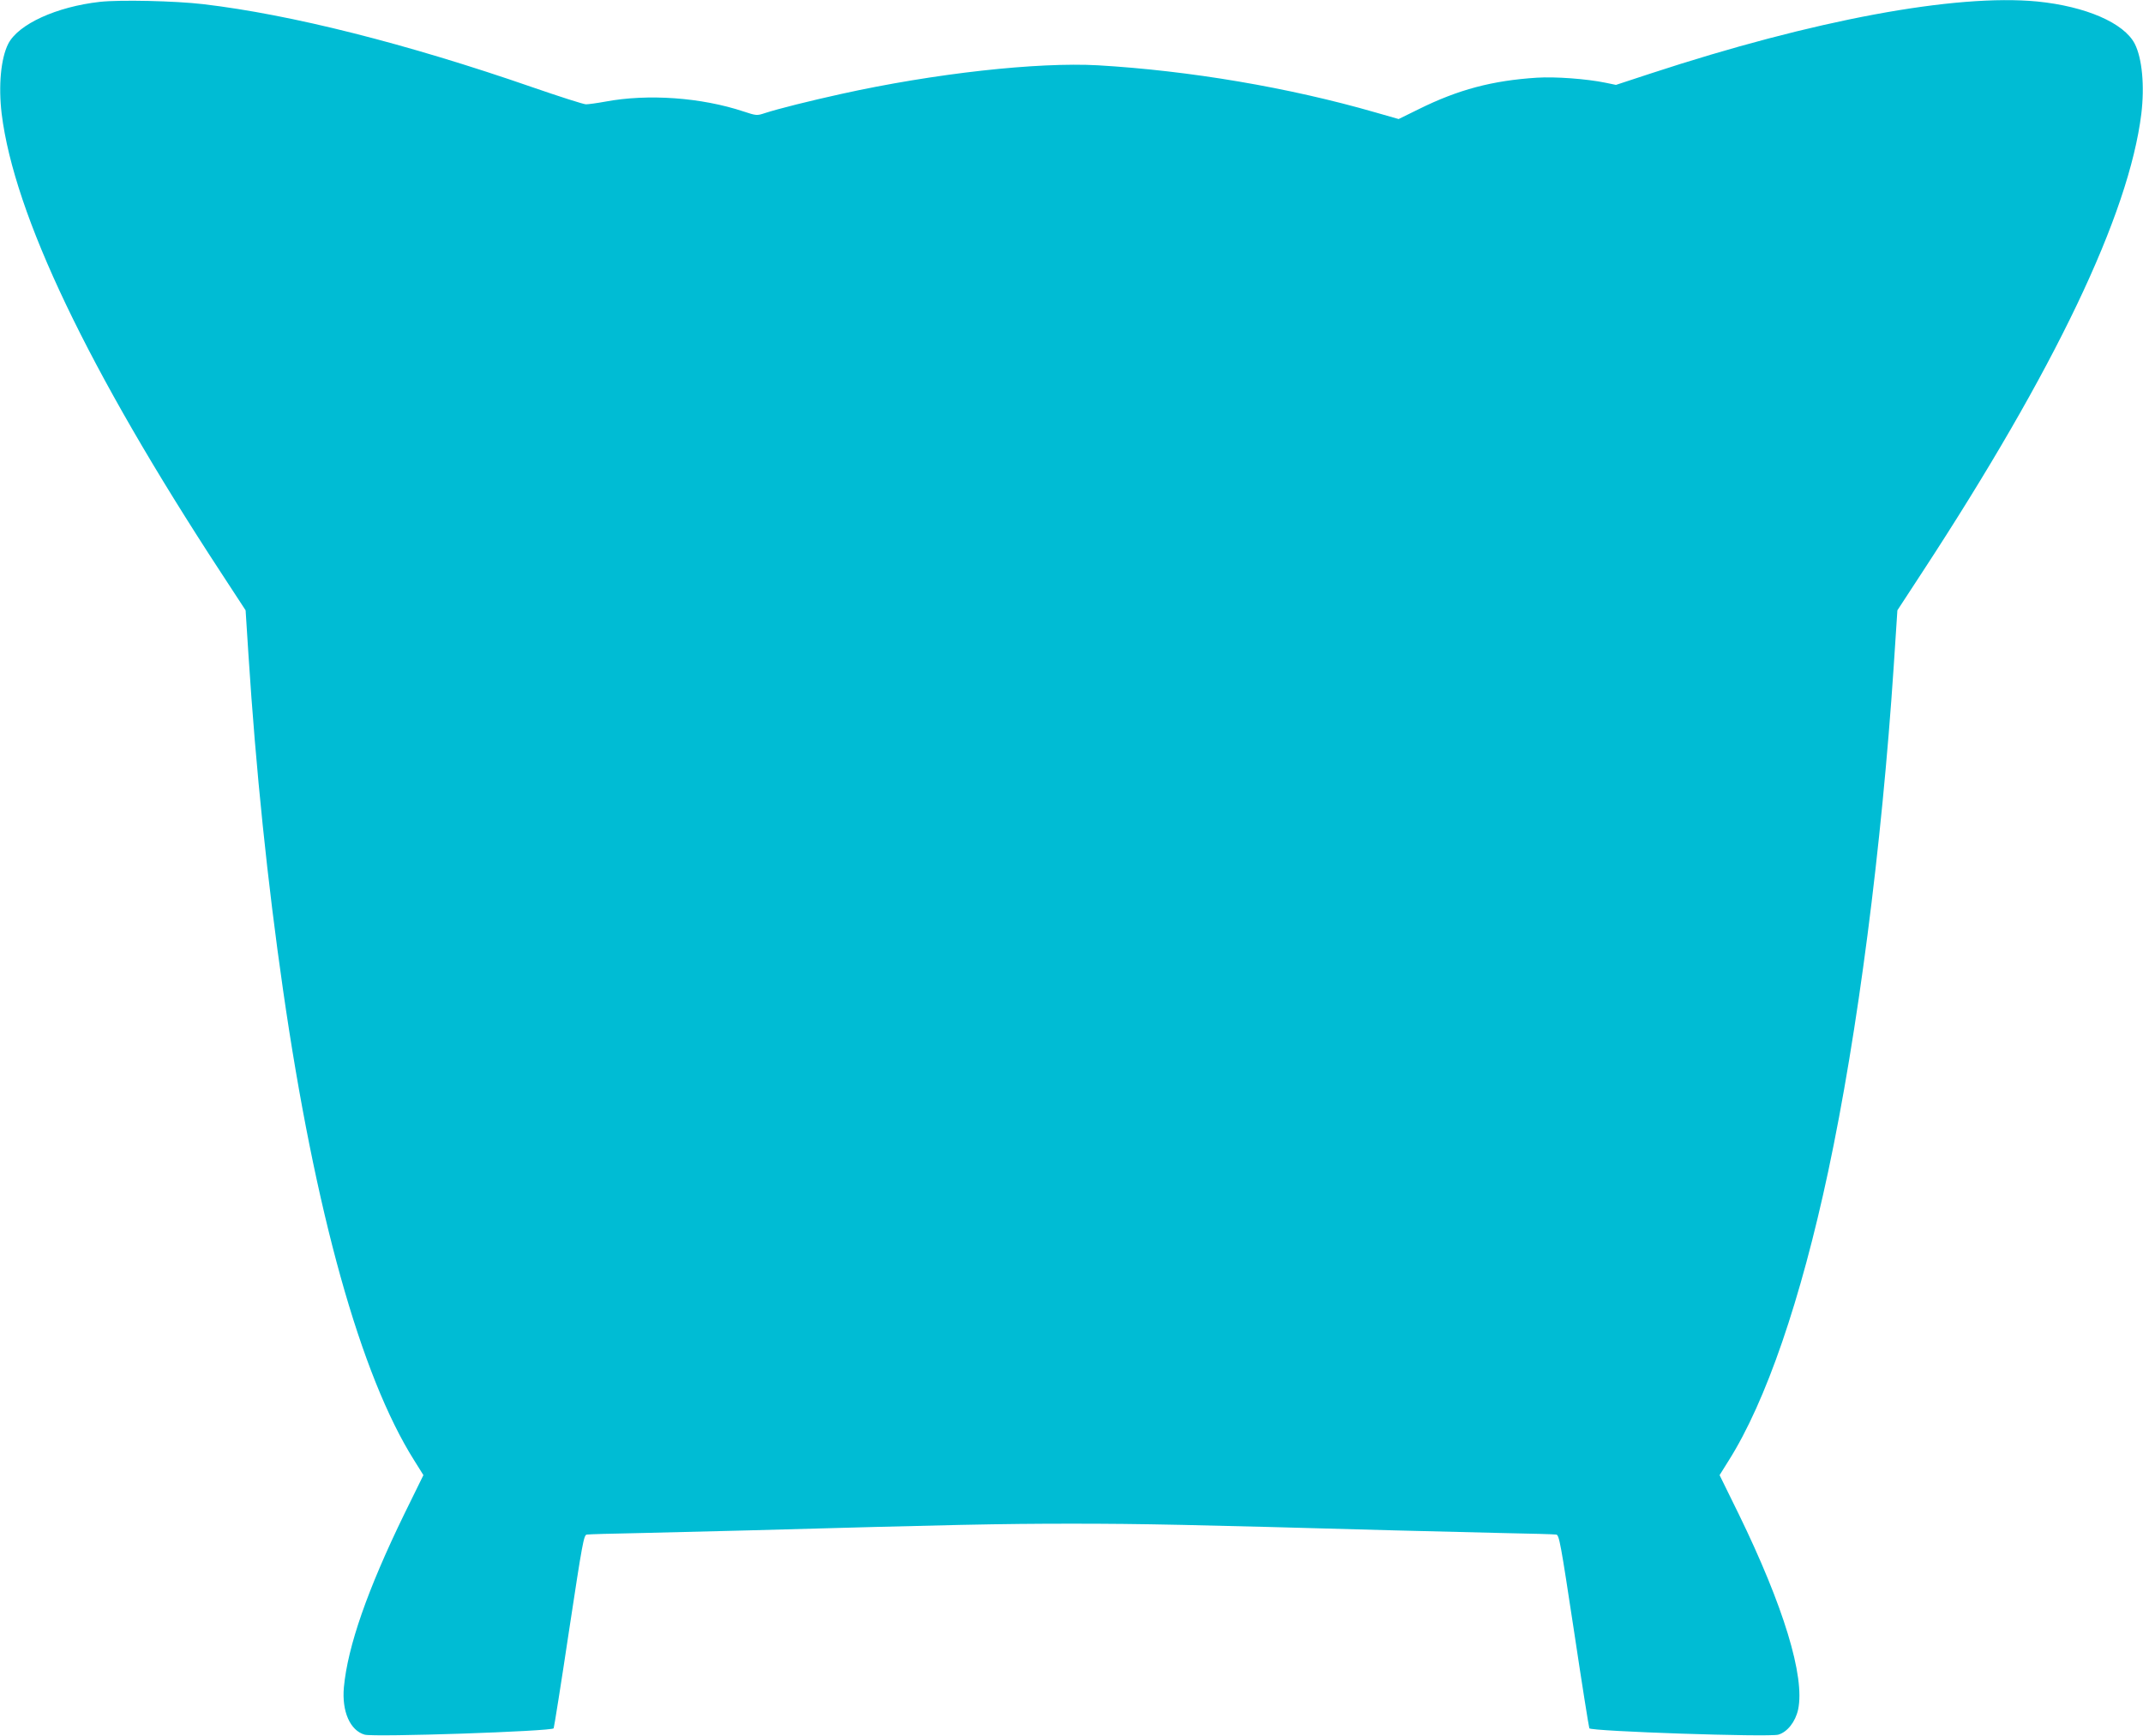 <?xml version="1.0" standalone="no"?>
<!DOCTYPE svg PUBLIC "-//W3C//DTD SVG 20010904//EN"
 "http://www.w3.org/TR/2001/REC-SVG-20010904/DTD/svg10.dtd">
<svg version="1.0" xmlns="http://www.w3.org/2000/svg"
 width="1280pt" height="1037pt" viewBox="0 0 1280 1037"
 preserveAspectRatio="xMidYMid meet">
<g transform="translate(0,1037) scale(0.1,-0.1)"
fill="#00bcd4" stroke="none">
<path d="M597 10359 c-259 -29 -488 -133 -548 -251 -44 -87 -59 -250 -39 -418
75 -603 516 -1527 1310 -2740 l147 -225 17 -265 c44 -685 114 -1361 207 -2005
191 -1324 463 -2300 783 -2807 l55 -88 -114 -232 c-220 -452 -338 -790 -361
-1035 -13 -144 37 -258 124 -283 57 -16 1122 20 1129 38 3 7 45 270 92 584 80
527 88 571 106 573 11 2 153 6 315 9 162 4 455 11 650 16 1225 34 1510 40
1930 40 420 0 705 -6 1930 -40 195 -5 488 -12 650 -16 162 -3 304 -7 315 -9
18 -2 26 -46 106 -573 47 -314 89 -577 92 -584 7 -18 1072 -54 1129 -38 54 16
102 77 118 150 42 197 -87 618 -355 1168 l-114 232 55 88 c222 352 430 958
594 1727 176 826 319 1932 391 3015 l22 335 147 225 c795 1215 1235 2137 1310
2740 20 168 5 331 -39 418 -64 125 -293 224 -582 253 -489 47 -1335 -110
-2310 -430 l-207 -68 -63 13 c-112 23 -299 37 -409 30 -266 -17 -470 -71 -706
-188 l-120 -59 -140 40 c-517 149 -1109 249 -1656 281 -361 20 -977 -48 -1533
-171 -186 -41 -375 -88 -458 -115 -45 -15 -50 -15 -125 10 -253 84 -571 107
-827 59 -49 -9 -101 -16 -115 -16 -14 0 -158 46 -320 102 -753 261 -1441 434
-1965 496 -170 20 -498 27 -618 14z"/>
</g>
</svg>
